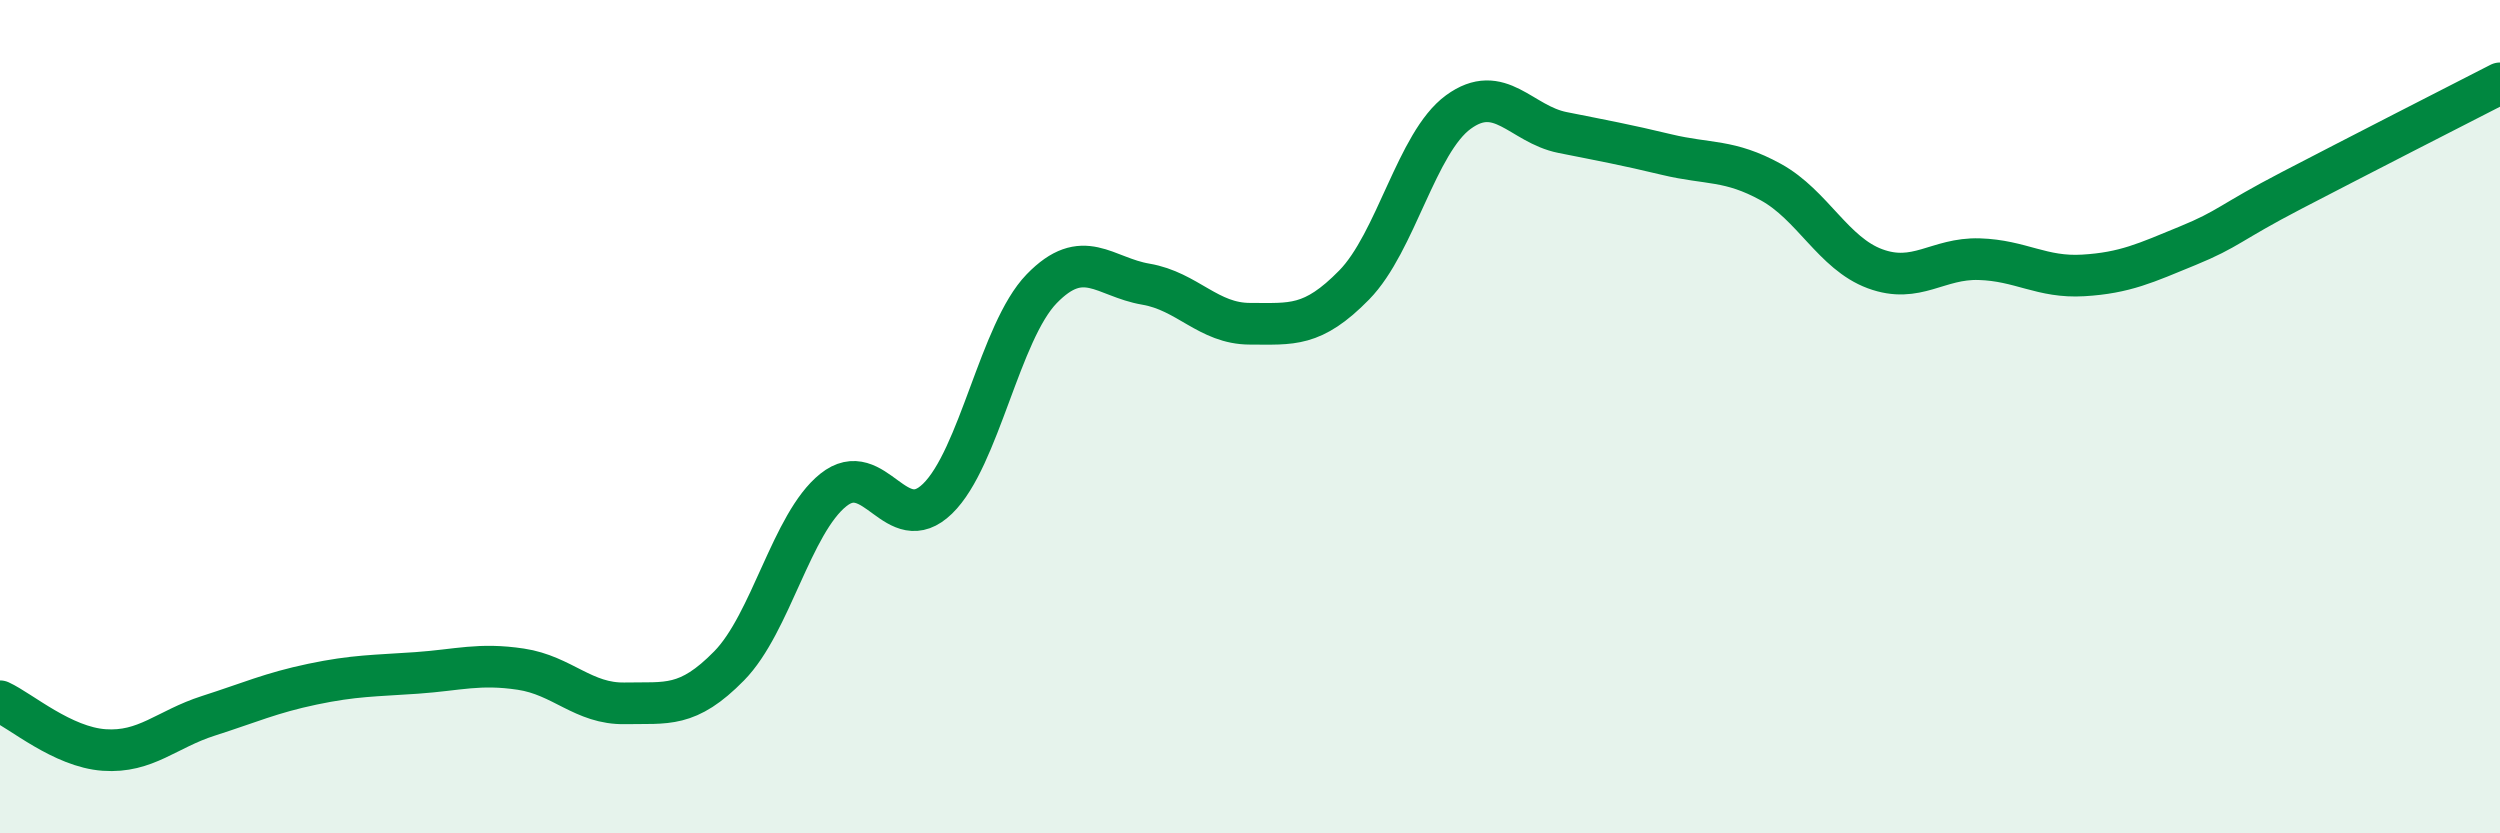 
    <svg width="60" height="20" viewBox="0 0 60 20" xmlns="http://www.w3.org/2000/svg">
      <path
        d="M 0,16.83 C 0.5,17.06 1.5,17.93 2.5,18 C 3.5,18.07 4,17.5 5,17.18 C 6,16.86 6.5,16.63 7.5,16.42 C 8.5,16.21 9,16.22 10,16.15 C 11,16.08 11.5,15.91 12.5,16.06 C 13.5,16.21 14,16.9 15,16.88 C 16,16.86 16.5,17 17.5,15.98 C 18.5,14.96 19,12.56 20,11.76 C 21,10.96 21.5,12.94 22.5,11.97 C 23.5,11 24,7.96 25,6.93 C 26,5.9 26.5,6.65 27.5,6.82 C 28.5,6.99 29,7.77 30,7.77 C 31,7.77 31.5,7.86 32.5,6.84 C 33.5,5.82 34,3.42 35,2.69 C 36,1.96 36.5,2.98 37.5,3.18 C 38.5,3.38 39,3.47 40,3.71 C 41,3.95 41.5,3.82 42.5,4.37 C 43.5,4.92 44,6.08 45,6.45 C 46,6.82 46.5,6.19 47.5,6.22 C 48.5,6.25 49,6.67 50,6.61 C 51,6.55 51.5,6.31 52.5,5.9 C 53.5,5.49 53.5,5.35 55,4.57 C 56.5,3.79 59,2.51 60,2L60 20L0 20Z"
        fill="#008740"
        opacity="0.1"
        stroke-linecap="round"
        stroke-linejoin="round"
      />
      <path
        d="M 0,16.83 C 0.5,17.06 1.5,17.93 2.5,18 C 3.5,18.07 4,17.5 5,17.18 C 6,16.86 6.5,16.63 7.5,16.42 C 8.5,16.21 9,16.22 10,16.15 C 11,16.08 11.5,15.91 12.5,16.06 C 13.5,16.21 14,16.9 15,16.88 C 16,16.86 16.5,17 17.5,15.98 C 18.5,14.96 19,12.56 20,11.76 C 21,10.96 21.5,12.94 22.5,11.97 C 23.5,11 24,7.96 25,6.93 C 26,5.9 26.5,6.65 27.5,6.82 C 28.5,6.99 29,7.77 30,7.77 C 31,7.77 31.5,7.86 32.5,6.84 C 33.5,5.82 34,3.42 35,2.69 C 36,1.96 36.5,2.98 37.5,3.18 C 38.5,3.38 39,3.47 40,3.71 C 41,3.95 41.5,3.82 42.5,4.37 C 43.5,4.92 44,6.08 45,6.45 C 46,6.82 46.5,6.19 47.5,6.22 C 48.5,6.25 49,6.67 50,6.61 C 51,6.55 51.5,6.31 52.5,5.9 C 53.5,5.49 53.5,5.35 55,4.57 C 56.5,3.79 59,2.51 60,2"
        stroke="#008740"
        stroke-width="1"
        fill="none"
        stroke-linecap="round"
        stroke-linejoin="round"
      />
    </svg>
  